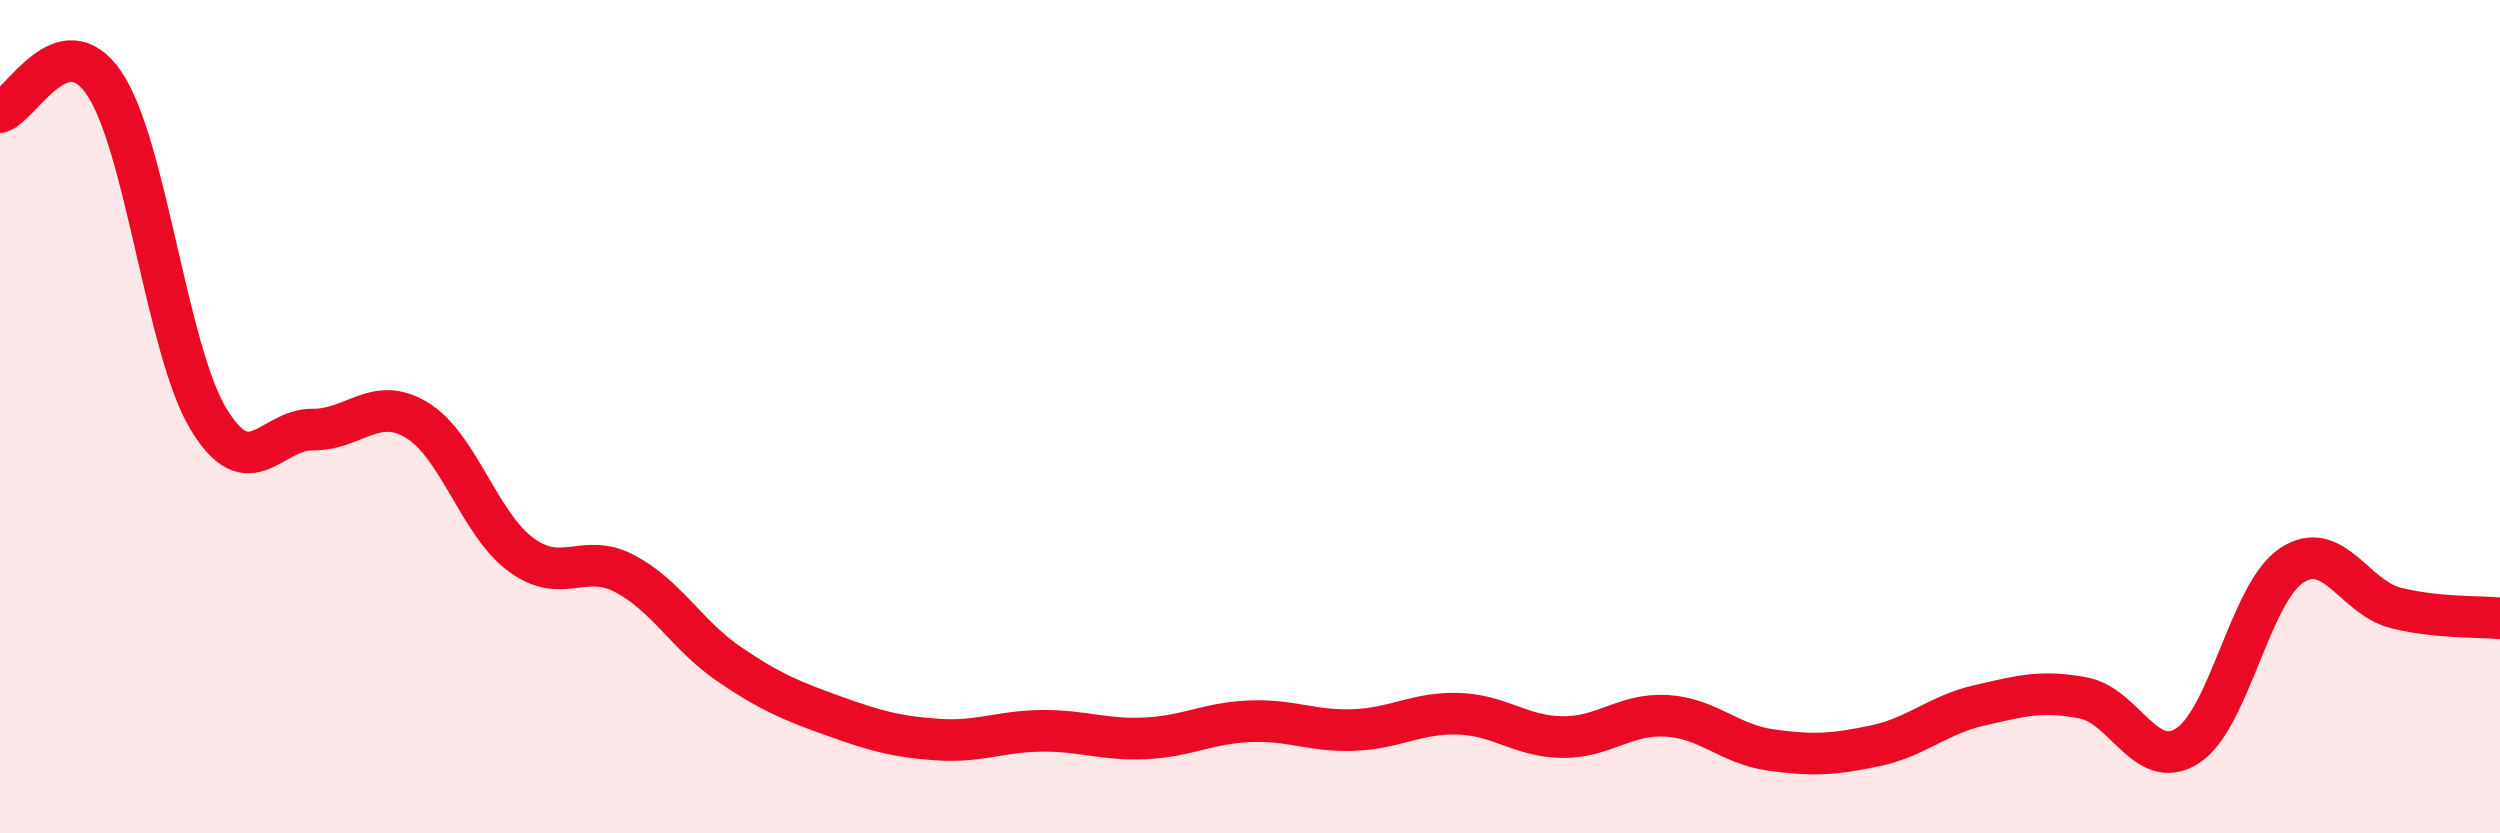 
    <svg width="60" height="20" viewBox="0 0 60 20" xmlns="http://www.w3.org/2000/svg">
      <path
        d="M 0,2.69 C 0.5,2.55 1.5,0.53 2.5,2 C 3.5,3.47 4,8.39 5,10.05 C 6,11.71 6.5,10.3 7.5,10.31 C 8.5,10.32 9,9.48 10,10.08 C 11,10.68 11.5,12.57 12.5,13.31 C 13.5,14.05 14,13.24 15,13.77 C 16,14.3 16.5,15.26 17.5,15.94 C 18.5,16.62 19,16.82 20,17.18 C 21,17.54 21.5,17.68 22.5,17.75 C 23.5,17.82 24,17.55 25,17.54 C 26,17.53 26.5,17.77 27.5,17.72 C 28.5,17.67 29,17.35 30,17.31 C 31,17.27 31.5,17.56 32.5,17.52 C 33.5,17.48 34,17.1 35,17.13 C 36,17.16 36.5,17.68 37.5,17.69 C 38.5,17.7 39,17.12 40,17.18 C 41,17.24 41.5,17.86 42.5,18 C 43.5,18.14 44,18.11 45,17.9 C 46,17.69 46.5,17.16 47.5,16.93 C 48.5,16.7 49,16.56 50,16.75 C 51,16.94 51.5,18.54 52.5,17.9 C 53.5,17.26 54,14.23 55,13.57 C 56,12.91 56.5,14.34 57.5,14.59 C 58.5,14.84 59.5,14.79 60,14.84L60 20L0 20Z"
        fill="#EB0A25"
        opacity="0.1"
        stroke-linecap="round"
        stroke-linejoin="round"
      />
      <path
        d="M 0,2.69 C 0.5,2.55 1.5,0.53 2.5,2 C 3.5,3.47 4,8.39 5,10.05 C 6,11.71 6.5,10.3 7.5,10.31 C 8.5,10.32 9,9.48 10,10.08 C 11,10.68 11.5,12.57 12.5,13.31 C 13.5,14.05 14,13.24 15,13.77 C 16,14.3 16.5,15.26 17.5,15.94 C 18.5,16.62 19,16.82 20,17.18 C 21,17.54 21.5,17.68 22.5,17.75 C 23.5,17.82 24,17.55 25,17.54 C 26,17.53 26.5,17.77 27.5,17.72 C 28.5,17.67 29,17.35 30,17.31 C 31,17.27 31.5,17.56 32.5,17.52 C 33.5,17.48 34,17.1 35,17.13 C 36,17.16 36.5,17.68 37.5,17.69 C 38.5,17.7 39,17.12 40,17.18 C 41,17.24 41.5,17.86 42.5,18 C 43.5,18.14 44,18.11 45,17.9 C 46,17.69 46.5,17.16 47.5,16.93 C 48.5,16.7 49,16.56 50,16.75 C 51,16.94 51.5,18.54 52.5,17.9 C 53.5,17.26 54,14.23 55,13.57 C 56,12.91 56.5,14.34 57.5,14.59 C 58.5,14.84 59.5,14.79 60,14.84"
        stroke="#EB0A25"
        stroke-width="1"
        fill="none"
        stroke-linecap="round"
        stroke-linejoin="round"
      />
    </svg>
  